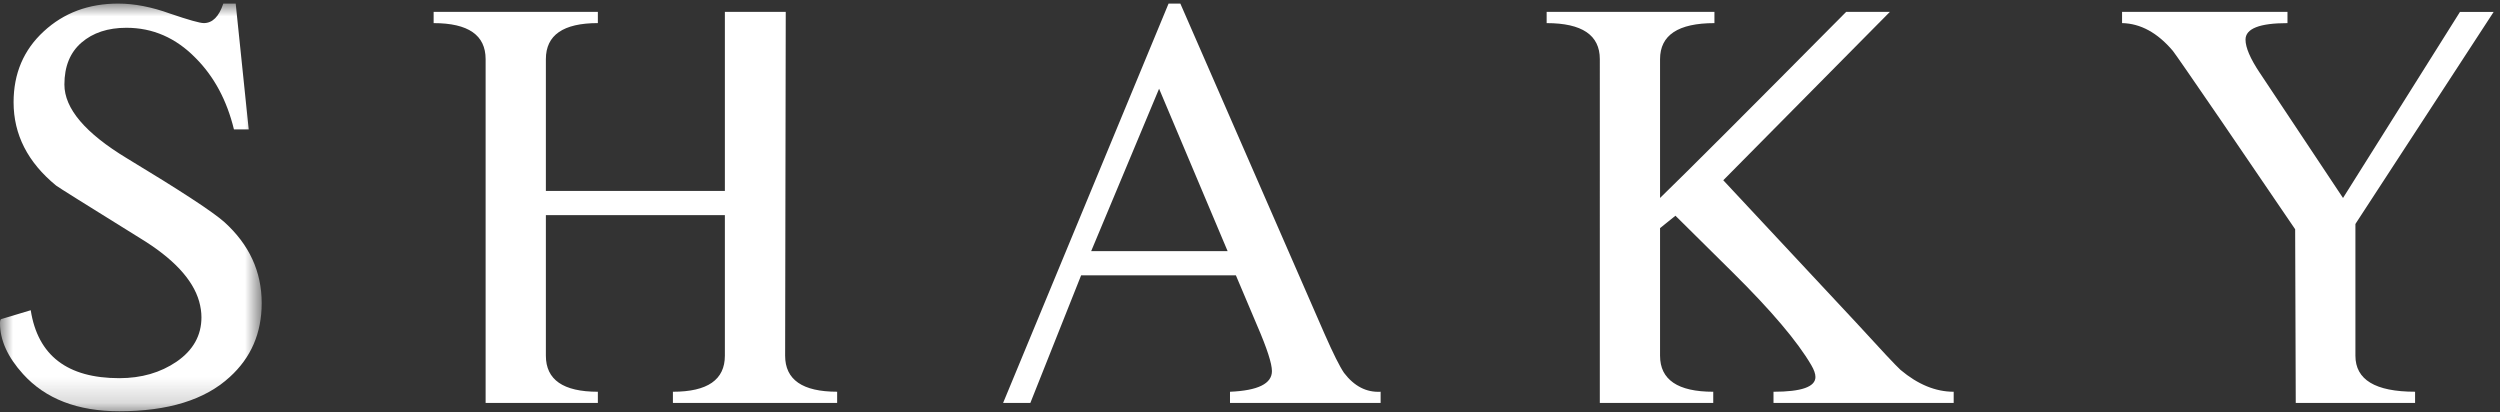 <svg xmlns="http://www.w3.org/2000/svg" xmlns:xlink="http://www.w3.org/1999/xlink" width="97" height="16" viewBox="0 0 97 16">
    <rect x="0" y="0" width="97" height="16" fill="#333333" stroke="none"/>
    <defs>
        <path id="jljhvmtywa" d="M0 0.004L10.155 0.004 10.155 15.82 0 15.82z"/>
    </defs>
    <g fill="none" fill-rule="evenodd">
        <g>
            <g>
                <g>
                    <g transform="translate(-878 -22) translate(878 22) translate(0 .136)">
                        <mask id="vl64zgp08b" fill="#fff">
                            <use xlink:href="#jljhvmtywa"/>
                        </mask>
                        <path fill="#FFF" d="M1.192 11.9c.275 1.758 1.421 2.637 3.438 2.637.856 0 1.597-.214 2.224-.642.642-.443.962-1.016.962-1.719 0-.199-.03-.405-.09-.62-.245-.855-1.01-1.672-2.293-2.452-2.094-1.299-3.179-1.979-3.256-2.04-1.1-.901-1.65-1.979-1.65-3.232 0-1.116.39-2.032 1.17-2.75C2.475.362 3.438.003 4.585.003c.626 0 1.298.13 2.017.39C7.32.638 7.755.76 7.908.76c.336 0 .589-.252.757-.757h.48l.505 4.882h-.573c-.275-1.13-.772-2.055-1.49-2.773-.764-.78-1.658-1.17-2.682-1.17-.718 0-1.299.192-1.742.574-.443.382-.664.925-.664 1.628 0 .932.81 1.886 2.43 2.865C7.006 7.263 8.266 8.088 8.71 8.485c.962.872 1.444 1.919 1.444 3.14 0 1.162-.413 2.117-1.238 2.866-.963.886-2.392 1.329-4.287 1.329-1.62 0-2.865-.48-3.736-1.444C.298 13.72 0 13.062 0 12.405c0-.091.015-.145.046-.16l1.146-.344z" mask="url(#vl64zgp08b)"/>
                    </g>
                    <path fill="#FFF" d="M21.18 7.407h6.945V.46h2.362l-.024 13.341c0 .932.673 1.398 2.018 1.398v.435h-6.372V15.2c1.344 0 2.016-.466 2.016-1.398V8.347H21.18v5.455c0 .932.672 1.398 2.017 1.398v.435h-4.355V2.295c0-.932-.672-1.398-2.017-1.398V.46h6.372v.436c-1.345 0-2.017.466-2.017 1.398v5.112zM45.798.14l5.594 12.814c.336.764.588 1.268.756 1.513.397.52.87.764 1.42.733v.435h-5.844V15.2c1.085-.046 1.627-.313 1.627-.802 0-.29-.19-.88-.573-1.765l-.825-1.949h-6.006l-1.97 4.951H38.92L45.34.14h.458zm-.825 3.301l-2.636 6.304h5.295l-2.66-6.304zM64.41 8.85v4.952c0 .932.689 1.398 2.064 1.398v.435h-4.401V2.295c0-.932-.688-1.398-2.063-1.398V.461h6.51v.436c-1.406 0-2.11.466-2.11 1.398v5.386c1.04-1.008 3.447-3.414 7.221-7.22h1.696l-6.464 6.533 5.158 5.525c.963 1.054 1.536 1.665 1.72 1.833.672.565 1.36.848 2.062.848v.435h-6.991V15.2c1.085 0 1.627-.19 1.627-.573 0-.122-.053-.275-.16-.458-.535-.917-1.551-2.116-3.049-3.599l-2.223-2.2-.596.48zM87.677 2.822l3.232 4.86 4.538-7.22h1.307L91.39 8.69v5.111c0 .932.771 1.398 2.315 1.398v.436h-4.63l-.023-6.74-2.842-4.171c-1.162-1.696-1.796-2.613-1.903-2.75-.596-.704-1.253-1.062-1.971-1.078V.461h6.418v.436c-1.085 0-1.628.214-1.628.641 0 .306.184.734.55 1.284" transform="translate(-878 -22) translate(878 22)"/>
                </g>
            </g>
        </g>
    </g>
</svg>
